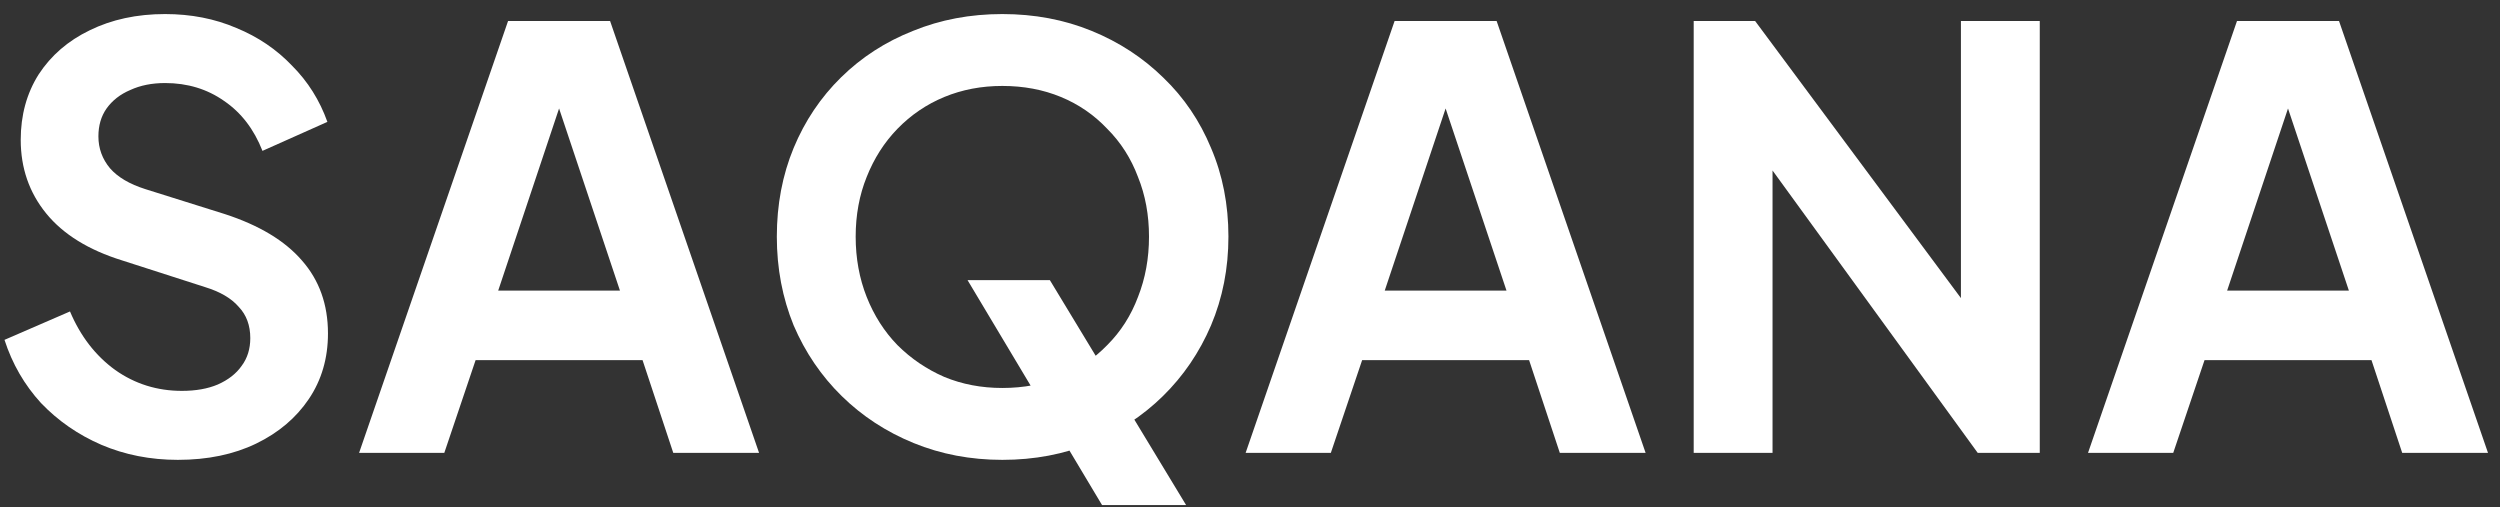 <?xml version="1.0" encoding="UTF-8"?> <svg xmlns="http://www.w3.org/2000/svg" width="138" height="28" viewBox="0 0 138 28" fill="none"><rect x="0" y="0" width="138" height="28" fill="#333333" stroke="none"/><path d="M115.258 25L123.482 1.16H129.114L137.338 25H132.602L130.906 19.88H121.69L119.962 25H115.258ZM122.938 16.04H129.658L125.69 4.168H126.906L122.938 16.04Z" fill="white"></path><path d="M93.492 25V1.16H96.883L110.003 18.824L108.243 19.176V1.16H112.595V25H109.171L96.243 7.208L97.844 6.856V25H93.492Z" fill="white"></path><path d="M68.758 25L76.982 1.16H82.614L90.838 25H86.102L84.406 19.88H75.19L73.462 25H68.758ZM76.438 16.04H83.158L79.19 4.168H80.406L76.438 16.04Z" fill="white"></path><path d="M55.329 25.384C53.58 25.384 51.948 25.075 50.433 24.456C48.919 23.837 47.596 22.973 46.465 21.864C45.335 20.755 44.449 19.453 43.809 17.96C43.191 16.445 42.881 14.813 42.881 13.064C42.881 11.293 43.191 9.661 43.809 8.168C44.428 6.675 45.303 5.373 46.433 4.264C47.564 3.155 48.887 2.301 50.401 1.704C51.916 1.085 53.559 0.776 55.329 0.776C57.1 0.776 58.743 1.085 60.257 1.704C61.772 2.323 63.095 3.187 64.225 4.296C65.356 5.384 66.231 6.675 66.849 8.168C67.489 9.661 67.809 11.293 67.809 13.064C67.809 14.813 67.489 16.445 66.849 17.96C66.209 19.453 65.324 20.755 64.193 21.864C63.063 22.973 61.74 23.837 60.225 24.456C58.732 25.075 57.1 25.384 55.329 25.384ZM55.329 21.416C56.503 21.416 57.58 21.213 58.561 20.808C59.543 20.381 60.396 19.794 61.121 19.048C61.868 18.301 62.433 17.416 62.817 16.392C63.223 15.368 63.425 14.258 63.425 13.064C63.425 11.869 63.223 10.771 62.817 9.768C62.433 8.744 61.868 7.859 61.121 7.112C60.396 6.344 59.543 5.757 58.561 5.352C57.58 4.947 56.503 4.744 55.329 4.744C54.177 4.744 53.111 4.947 52.129 5.352C51.148 5.757 50.284 6.344 49.537 7.112C48.812 7.859 48.247 8.744 47.841 9.768C47.436 10.771 47.233 11.869 47.233 13.064C47.233 14.258 47.436 15.368 47.841 16.392C48.247 17.416 48.812 18.301 49.537 19.048C50.284 19.794 51.148 20.381 52.129 20.808C53.111 21.213 54.177 21.416 55.329 21.416ZM60.833 27.88L53.409 15.464H57.953L65.473 27.88H60.833Z" fill="white"></path><path d="M19.821 25L28.045 1.16H33.677L41.901 25H37.165L35.469 19.88H26.253L24.525 25H19.821ZM27.501 16.04H34.221L30.253 4.168H31.469L27.501 16.04Z" fill="white"></path><path d="M9.816 25.384C8.301 25.384 6.893 25.107 5.592 24.552C4.312 23.997 3.203 23.229 2.264 22.248C1.347 21.245 0.675 20.082 0.248 18.76L3.864 17.192C4.44 18.557 5.272 19.634 6.36 20.424C7.448 21.192 8.675 21.576 10.04 21.576C10.808 21.576 11.469 21.459 12.024 21.224C12.6 20.968 13.037 20.627 13.336 20.2C13.656 19.773 13.816 19.261 13.816 18.664C13.816 17.96 13.603 17.384 13.176 16.936C12.771 16.466 12.152 16.104 11.32 15.848L6.744 14.376C4.888 13.8 3.491 12.936 2.552 11.784C1.613 10.632 1.144 9.277 1.144 7.72C1.144 6.355 1.475 5.149 2.136 4.104C2.819 3.059 3.757 2.248 4.952 1.672C6.168 1.075 7.555 0.776 9.112 0.776C10.541 0.776 11.853 1.032 13.048 1.544C14.243 2.035 15.267 2.728 16.12 3.624C16.995 4.499 17.645 5.533 18.072 6.728L14.488 8.328C14.019 7.133 13.315 6.216 12.376 5.576C11.437 4.915 10.349 4.584 9.112 4.584C8.387 4.584 7.747 4.712 7.192 4.968C6.637 5.203 6.2 5.544 5.88 5.992C5.581 6.419 5.432 6.931 5.432 7.528C5.432 8.189 5.645 8.776 6.072 9.288C6.499 9.779 7.149 10.162 8.024 10.44L12.408 11.816C14.307 12.434 15.725 13.288 16.664 14.376C17.624 15.464 18.104 16.808 18.104 18.408C18.104 19.773 17.752 20.979 17.048 22.024C16.344 23.069 15.373 23.89 14.136 24.488C12.899 25.085 11.459 25.384 9.816 25.384Z" fill="white"></path></svg> 